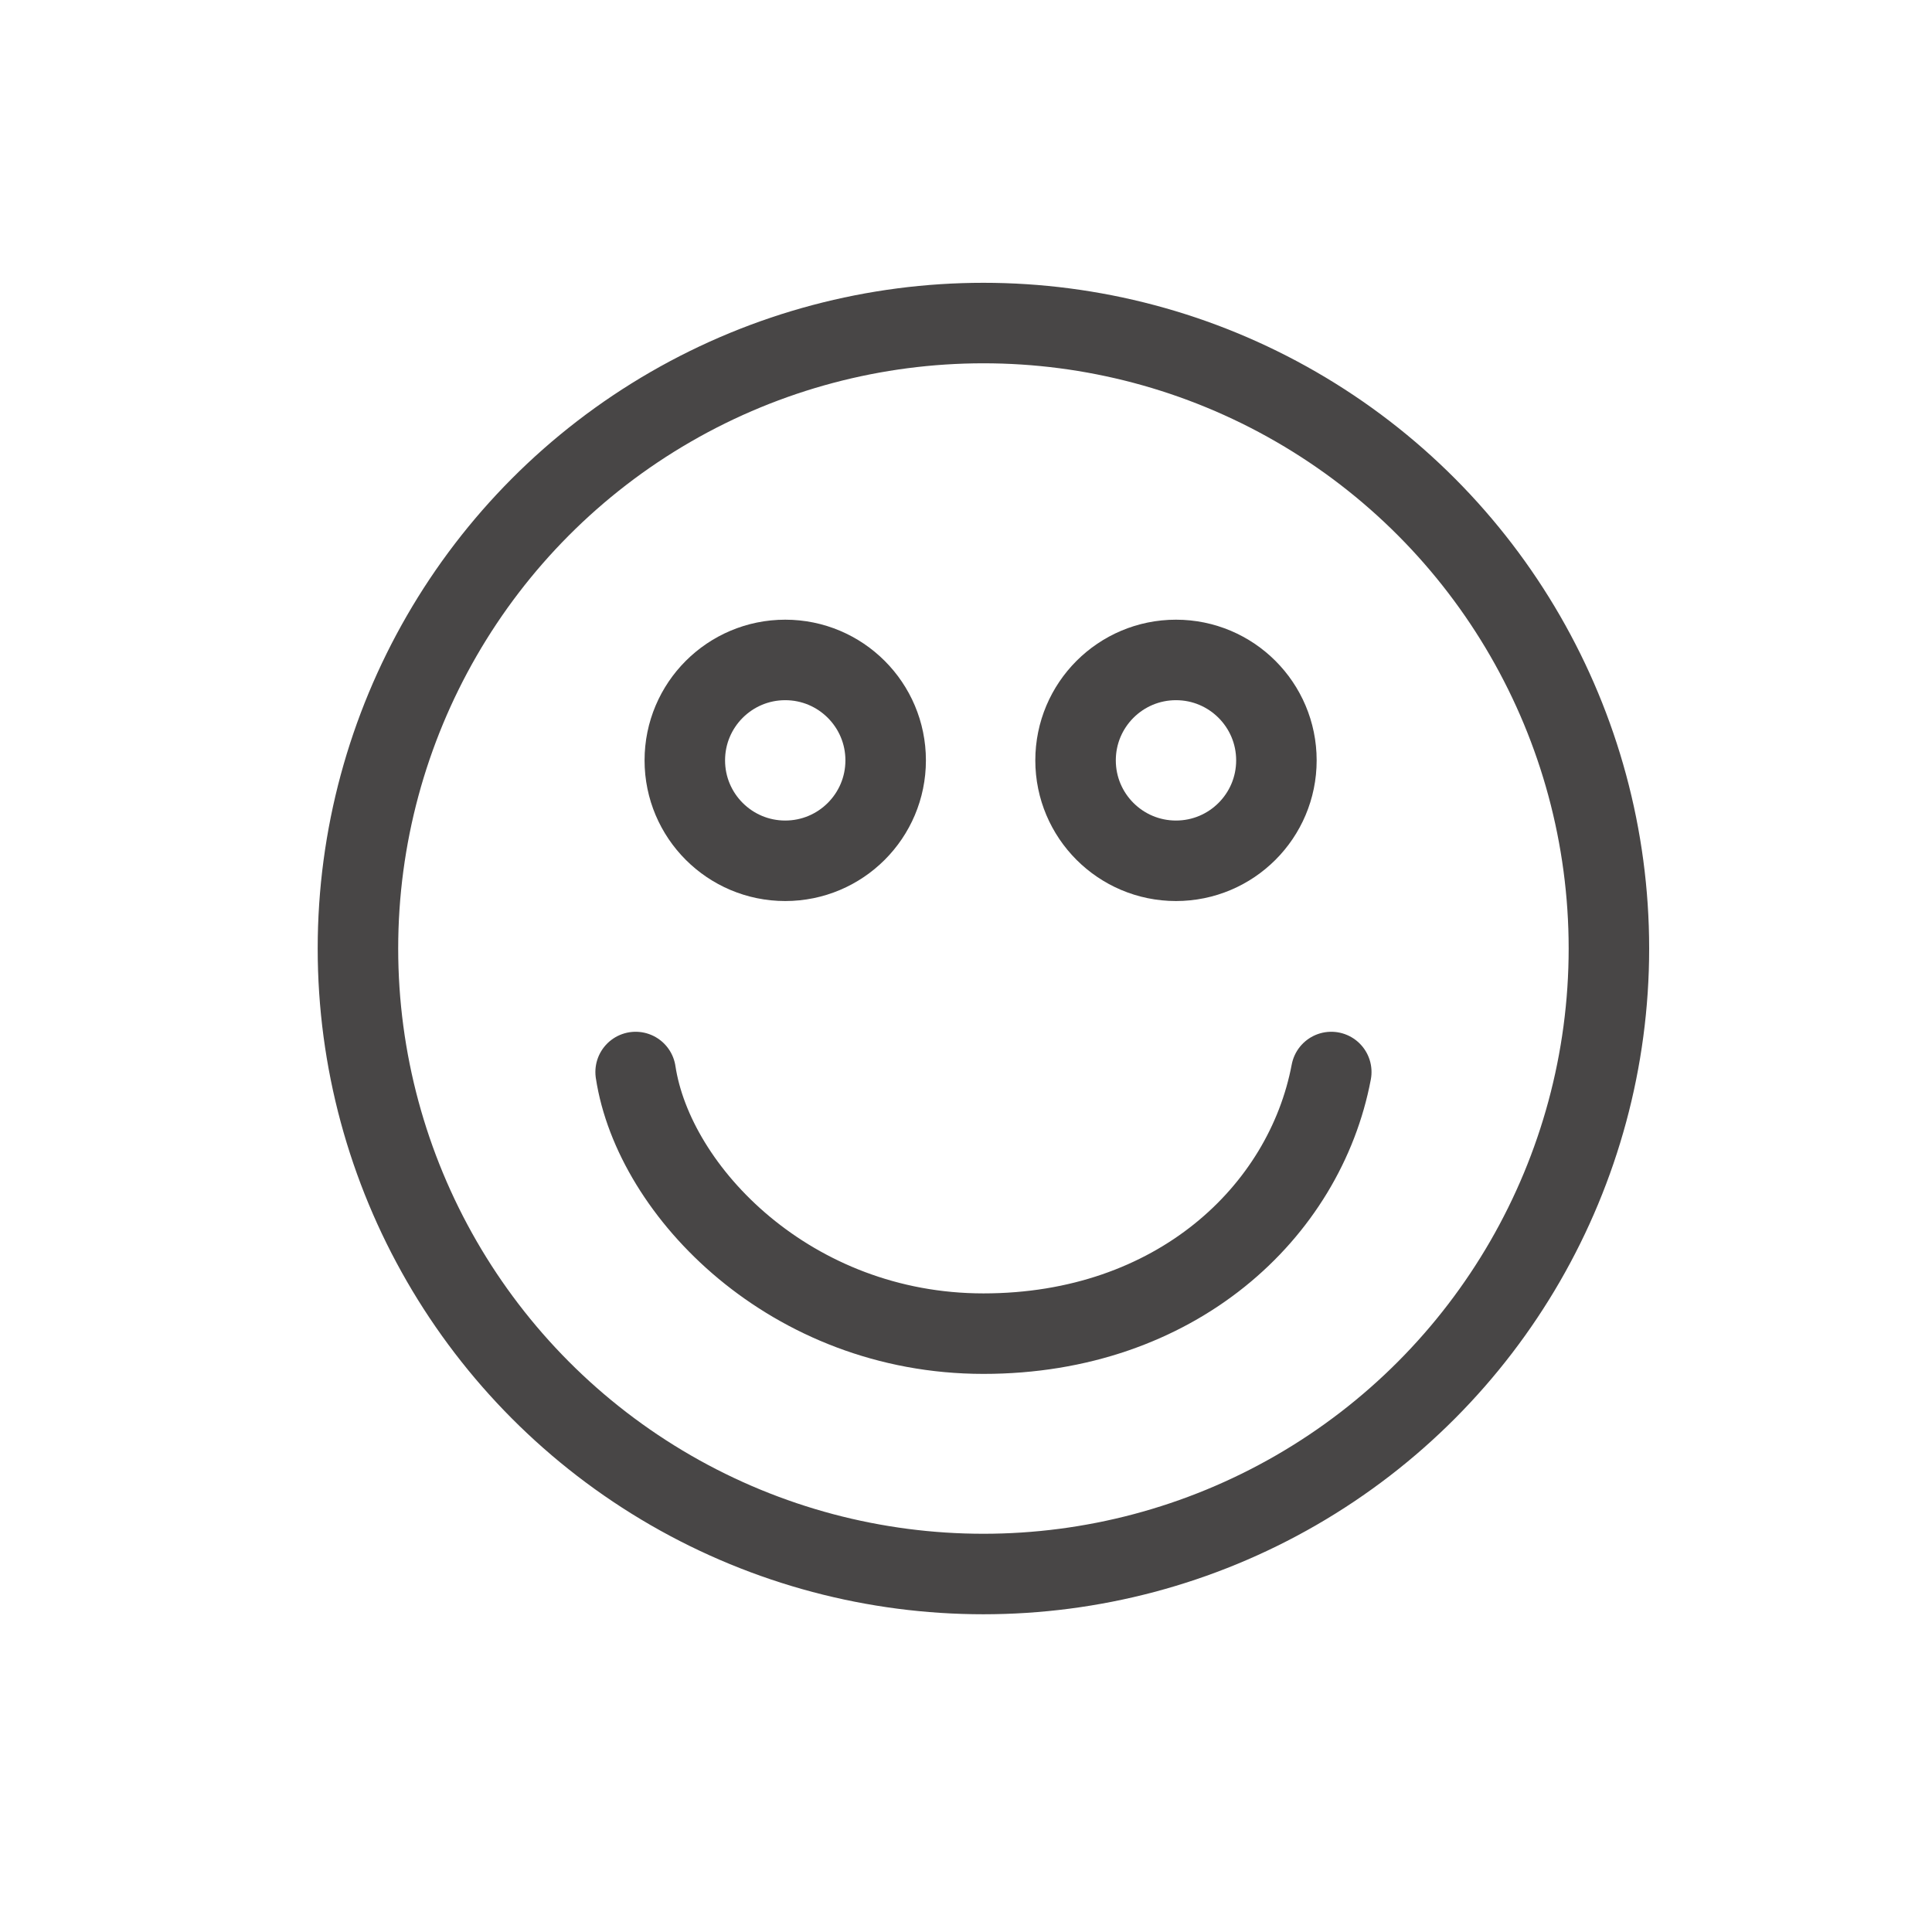 <svg xmlns="http://www.w3.org/2000/svg" width="48" height="48" viewBox="0 0 48 48"><defs><style>.a,.b,.c{fill:none;}.b,.c{stroke:#484646;stroke-miterlimit:10;stroke-width:2px;}.c{stroke-linecap:round;}</style></defs><g transform="translate(-851 -826)"><rect class="a" width="48" height="48" transform="translate(851 826)"/><g transform="translate(230.205 419.521)"><circle class="b" cx="15.54" cy="15.54" r="15.54" transform="translate(629.688 414.505)"/><path class="c" d="M661.813,454.539c-.659,3.483-3.869,6.5-8.641,6.5s-8.19-3.517-8.642-6.5" transform="translate(-7.943 -21.426)"/><circle class="c" cx="2.495" cy="2.495" r="2.495" transform="translate(637.809 422.875)"/><circle class="c" cx="2.495" cy="2.495" r="2.495" transform="translate(647.517 422.875)"/></g></g></svg>